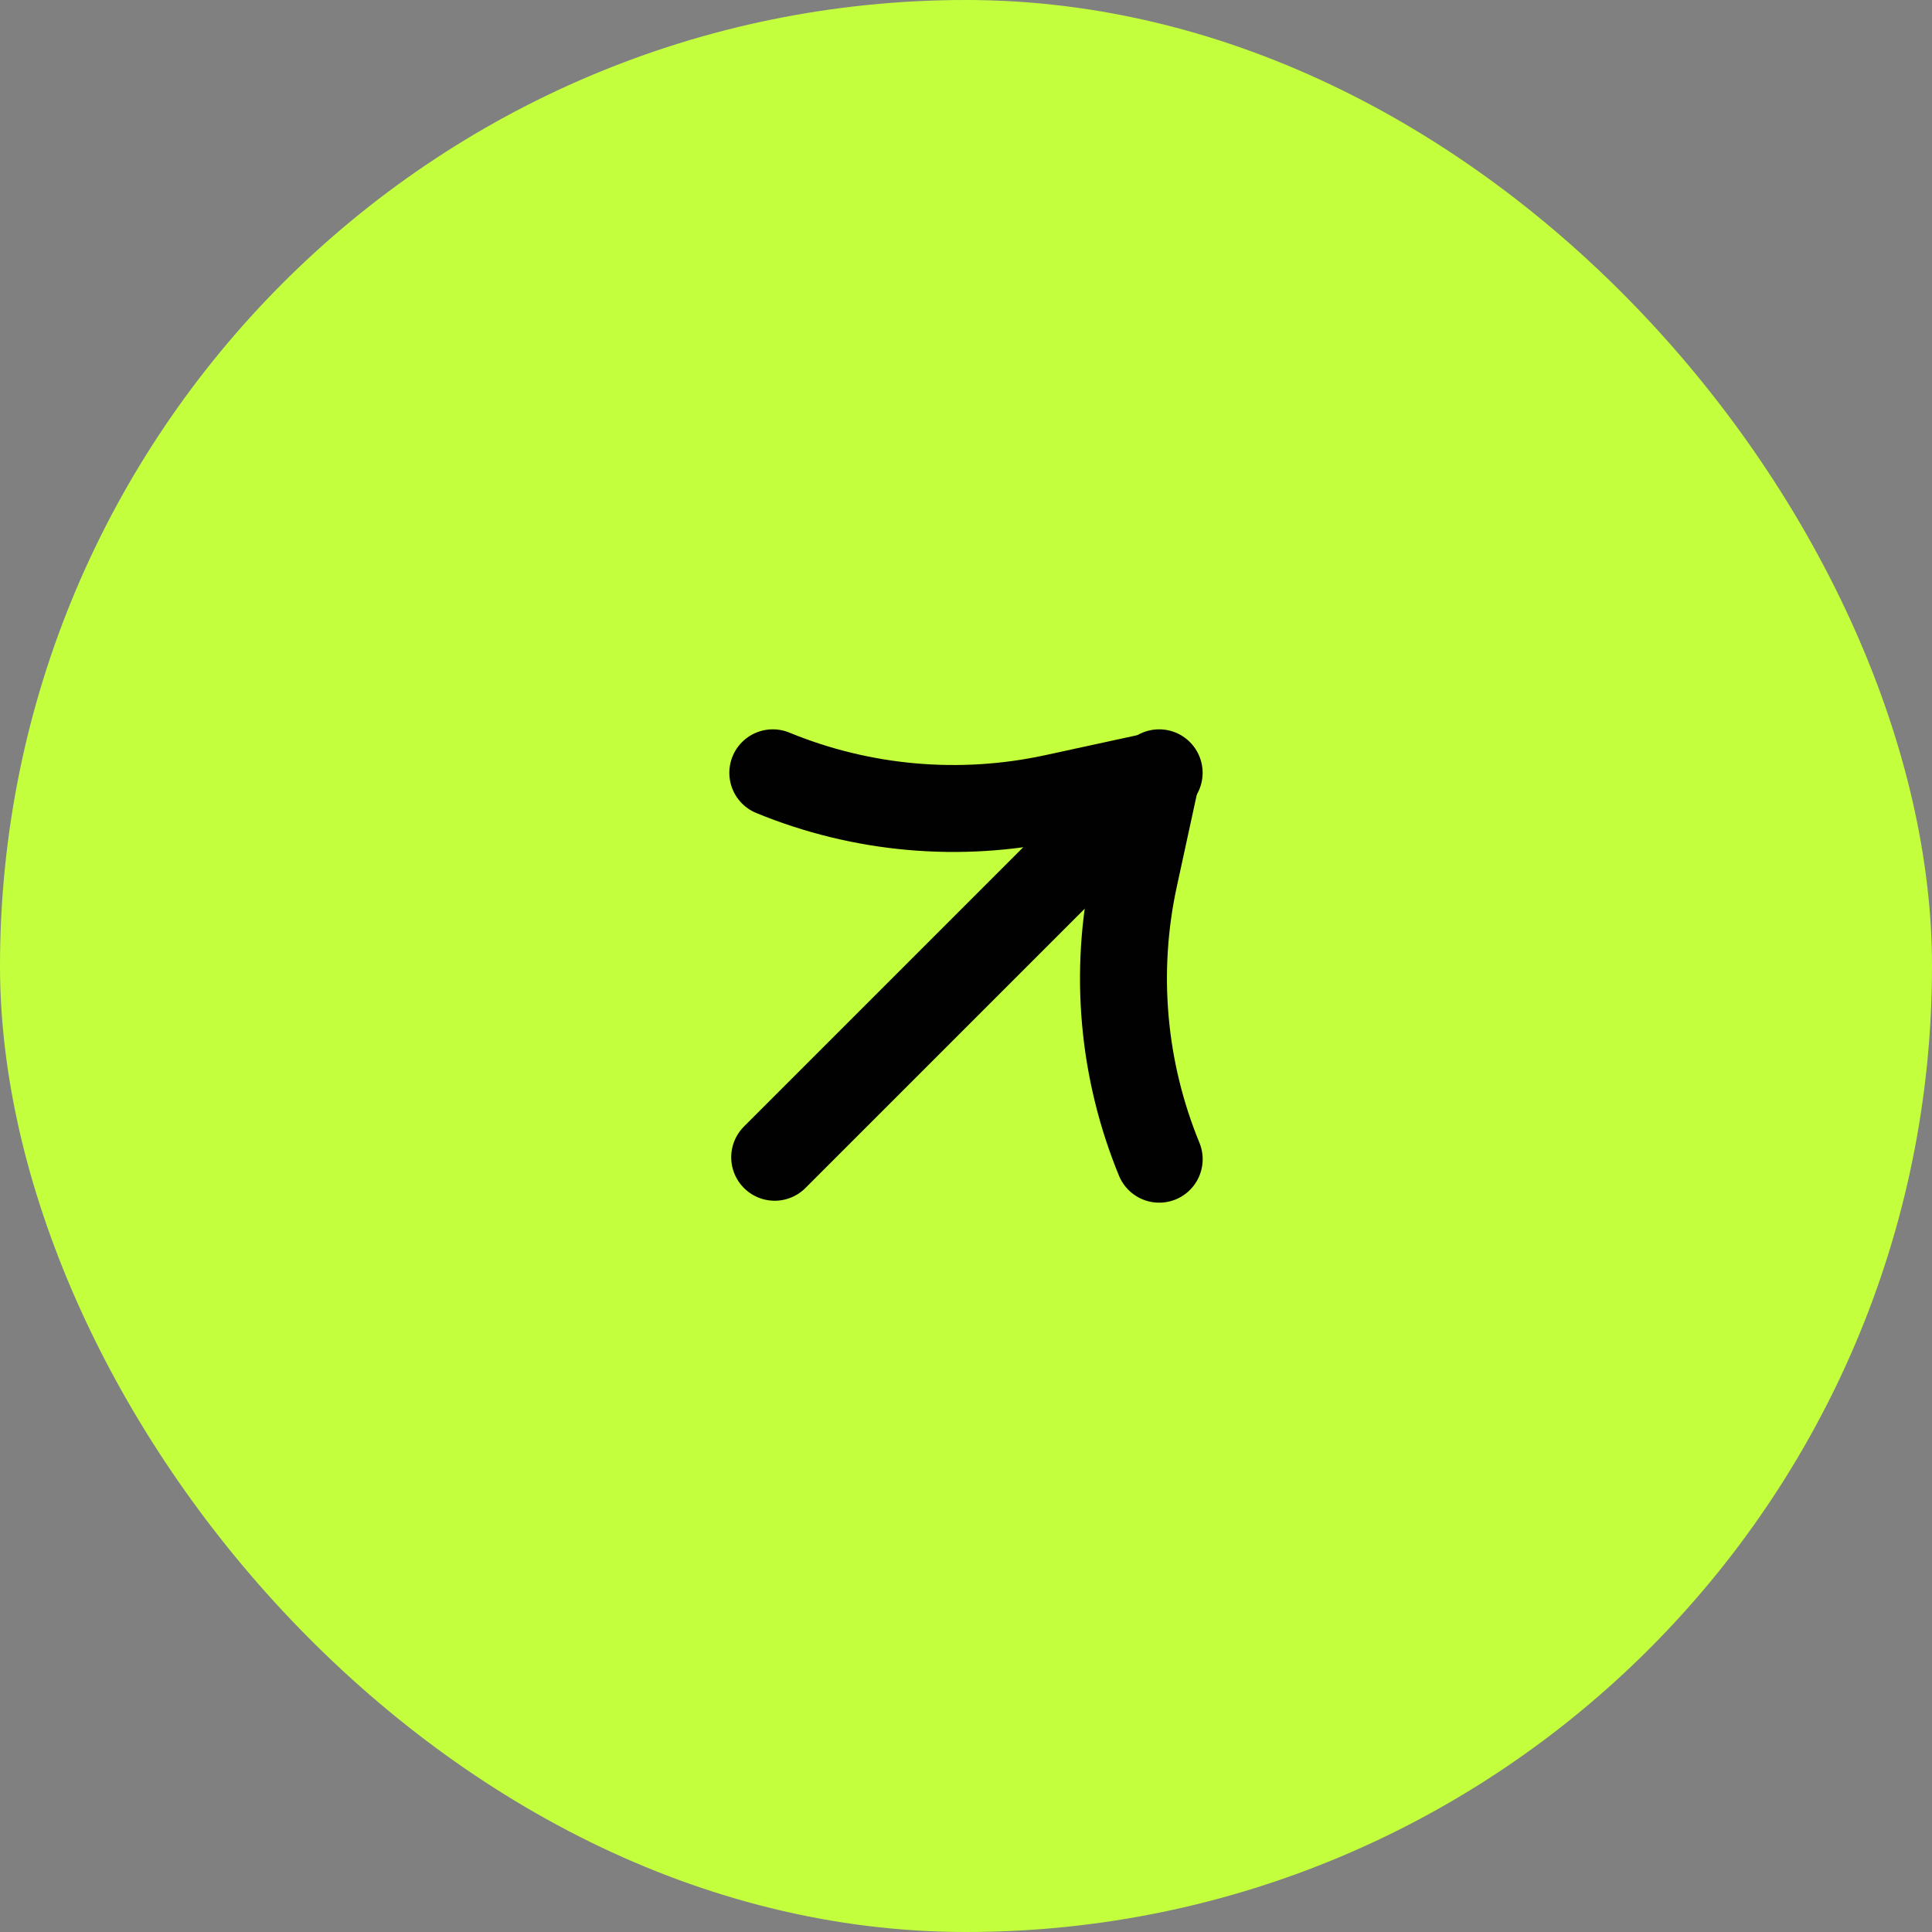 <svg xmlns="http://www.w3.org/2000/svg" width="40" height="40" viewBox="0 0 40 40" fill="none"><rect x="0" y="0" width="40" height="40" fill="#808080" stroke="none"/><rect width="40" height="40" rx="20" fill="#C3FF3D"></rect><path d="M23.999 16L16.039 23.96" stroke="#010101" stroke-width="1.8" stroke-linecap="round" stroke-linejoin="round"></path><path d="M16 16V16C17.846 16.759 19.879 16.938 21.829 16.515L23.943 16.056L23.484 18.17C23.061 20.12 23.241 22.154 24 24V24" stroke="#010101" stroke-width="1.8" stroke-linecap="round" stroke-linejoin="round"></path></svg>